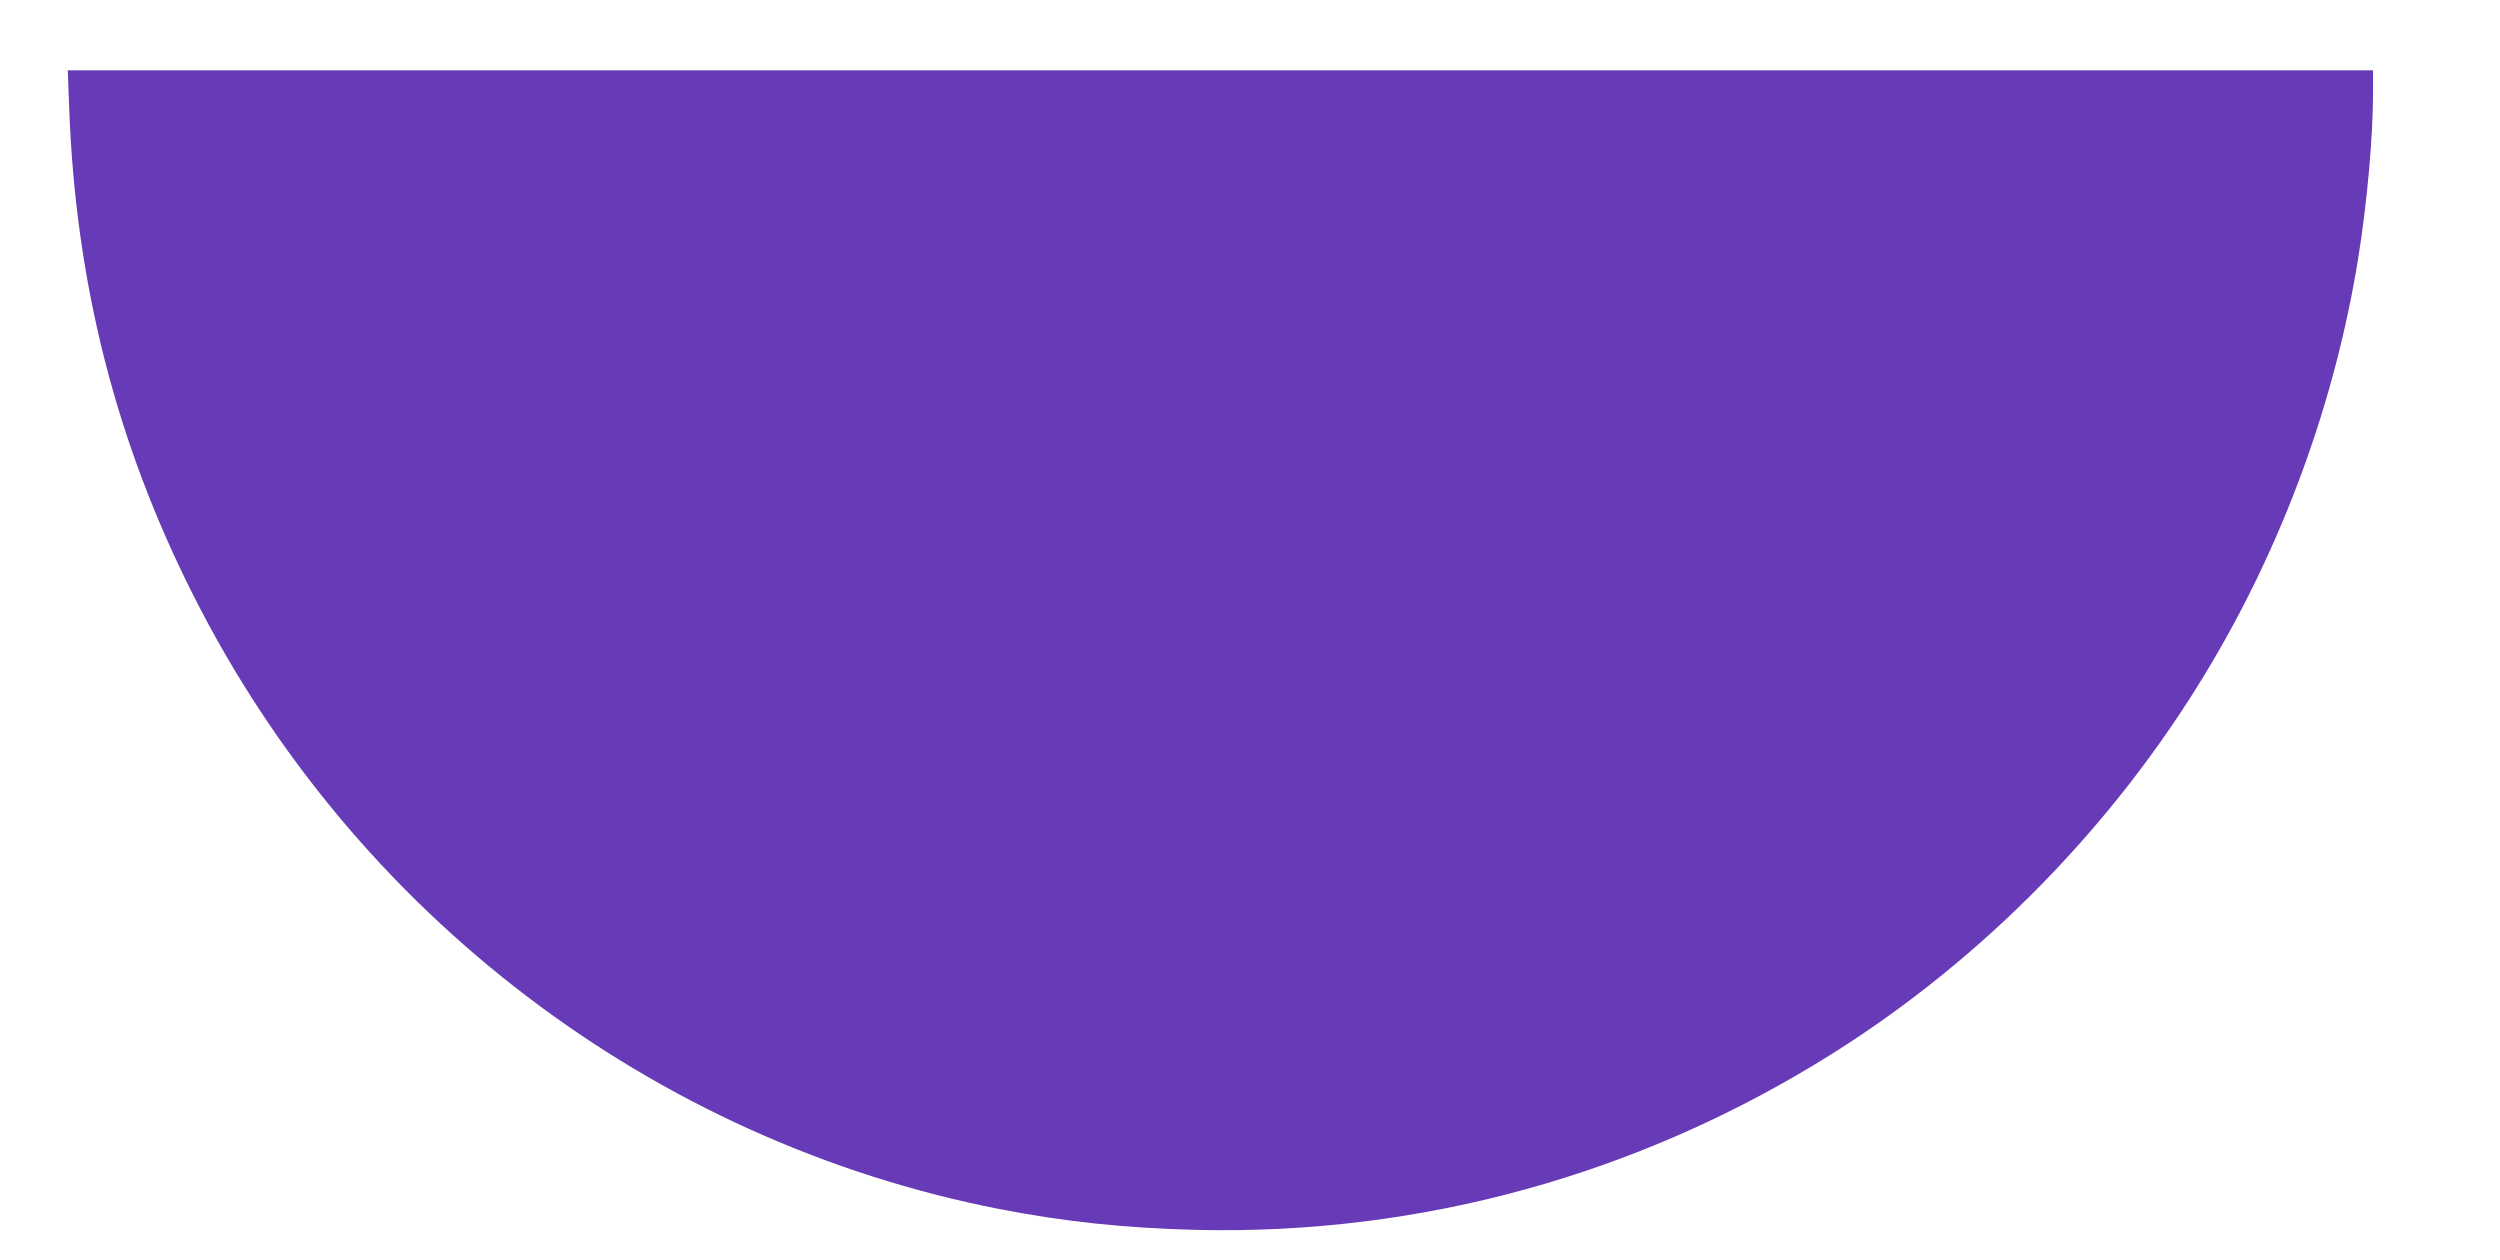 <?xml version="1.0" standalone="no"?>
<!DOCTYPE svg PUBLIC "-//W3C//DTD SVG 20010904//EN"
 "http://www.w3.org/TR/2001/REC-SVG-20010904/DTD/svg10.dtd">
<svg version="1.0" xmlns="http://www.w3.org/2000/svg"
 width="1280pt" height="645pt" viewBox="0 0 1280 645"
 preserveAspectRatio="xMidYMid meet">
<g transform="translate(0,645) scale(0.1,-0.1)"
fill="#673ab7" stroke="none">
<path d="M354 5904 c32 -901 240 -1719 637 -2504 822 -1629 2351 -2792 4124
-3140 335 -65 645 -98 1010 -107 1151 -27 2273 284 3256 902 773 486 1441
1168 1916 1956 390 646 659 1380 778 2123 45 282 75 617 75 844 l0 112 -5902
0 -5901 0 7 -186z"/>
</g>
</svg>
